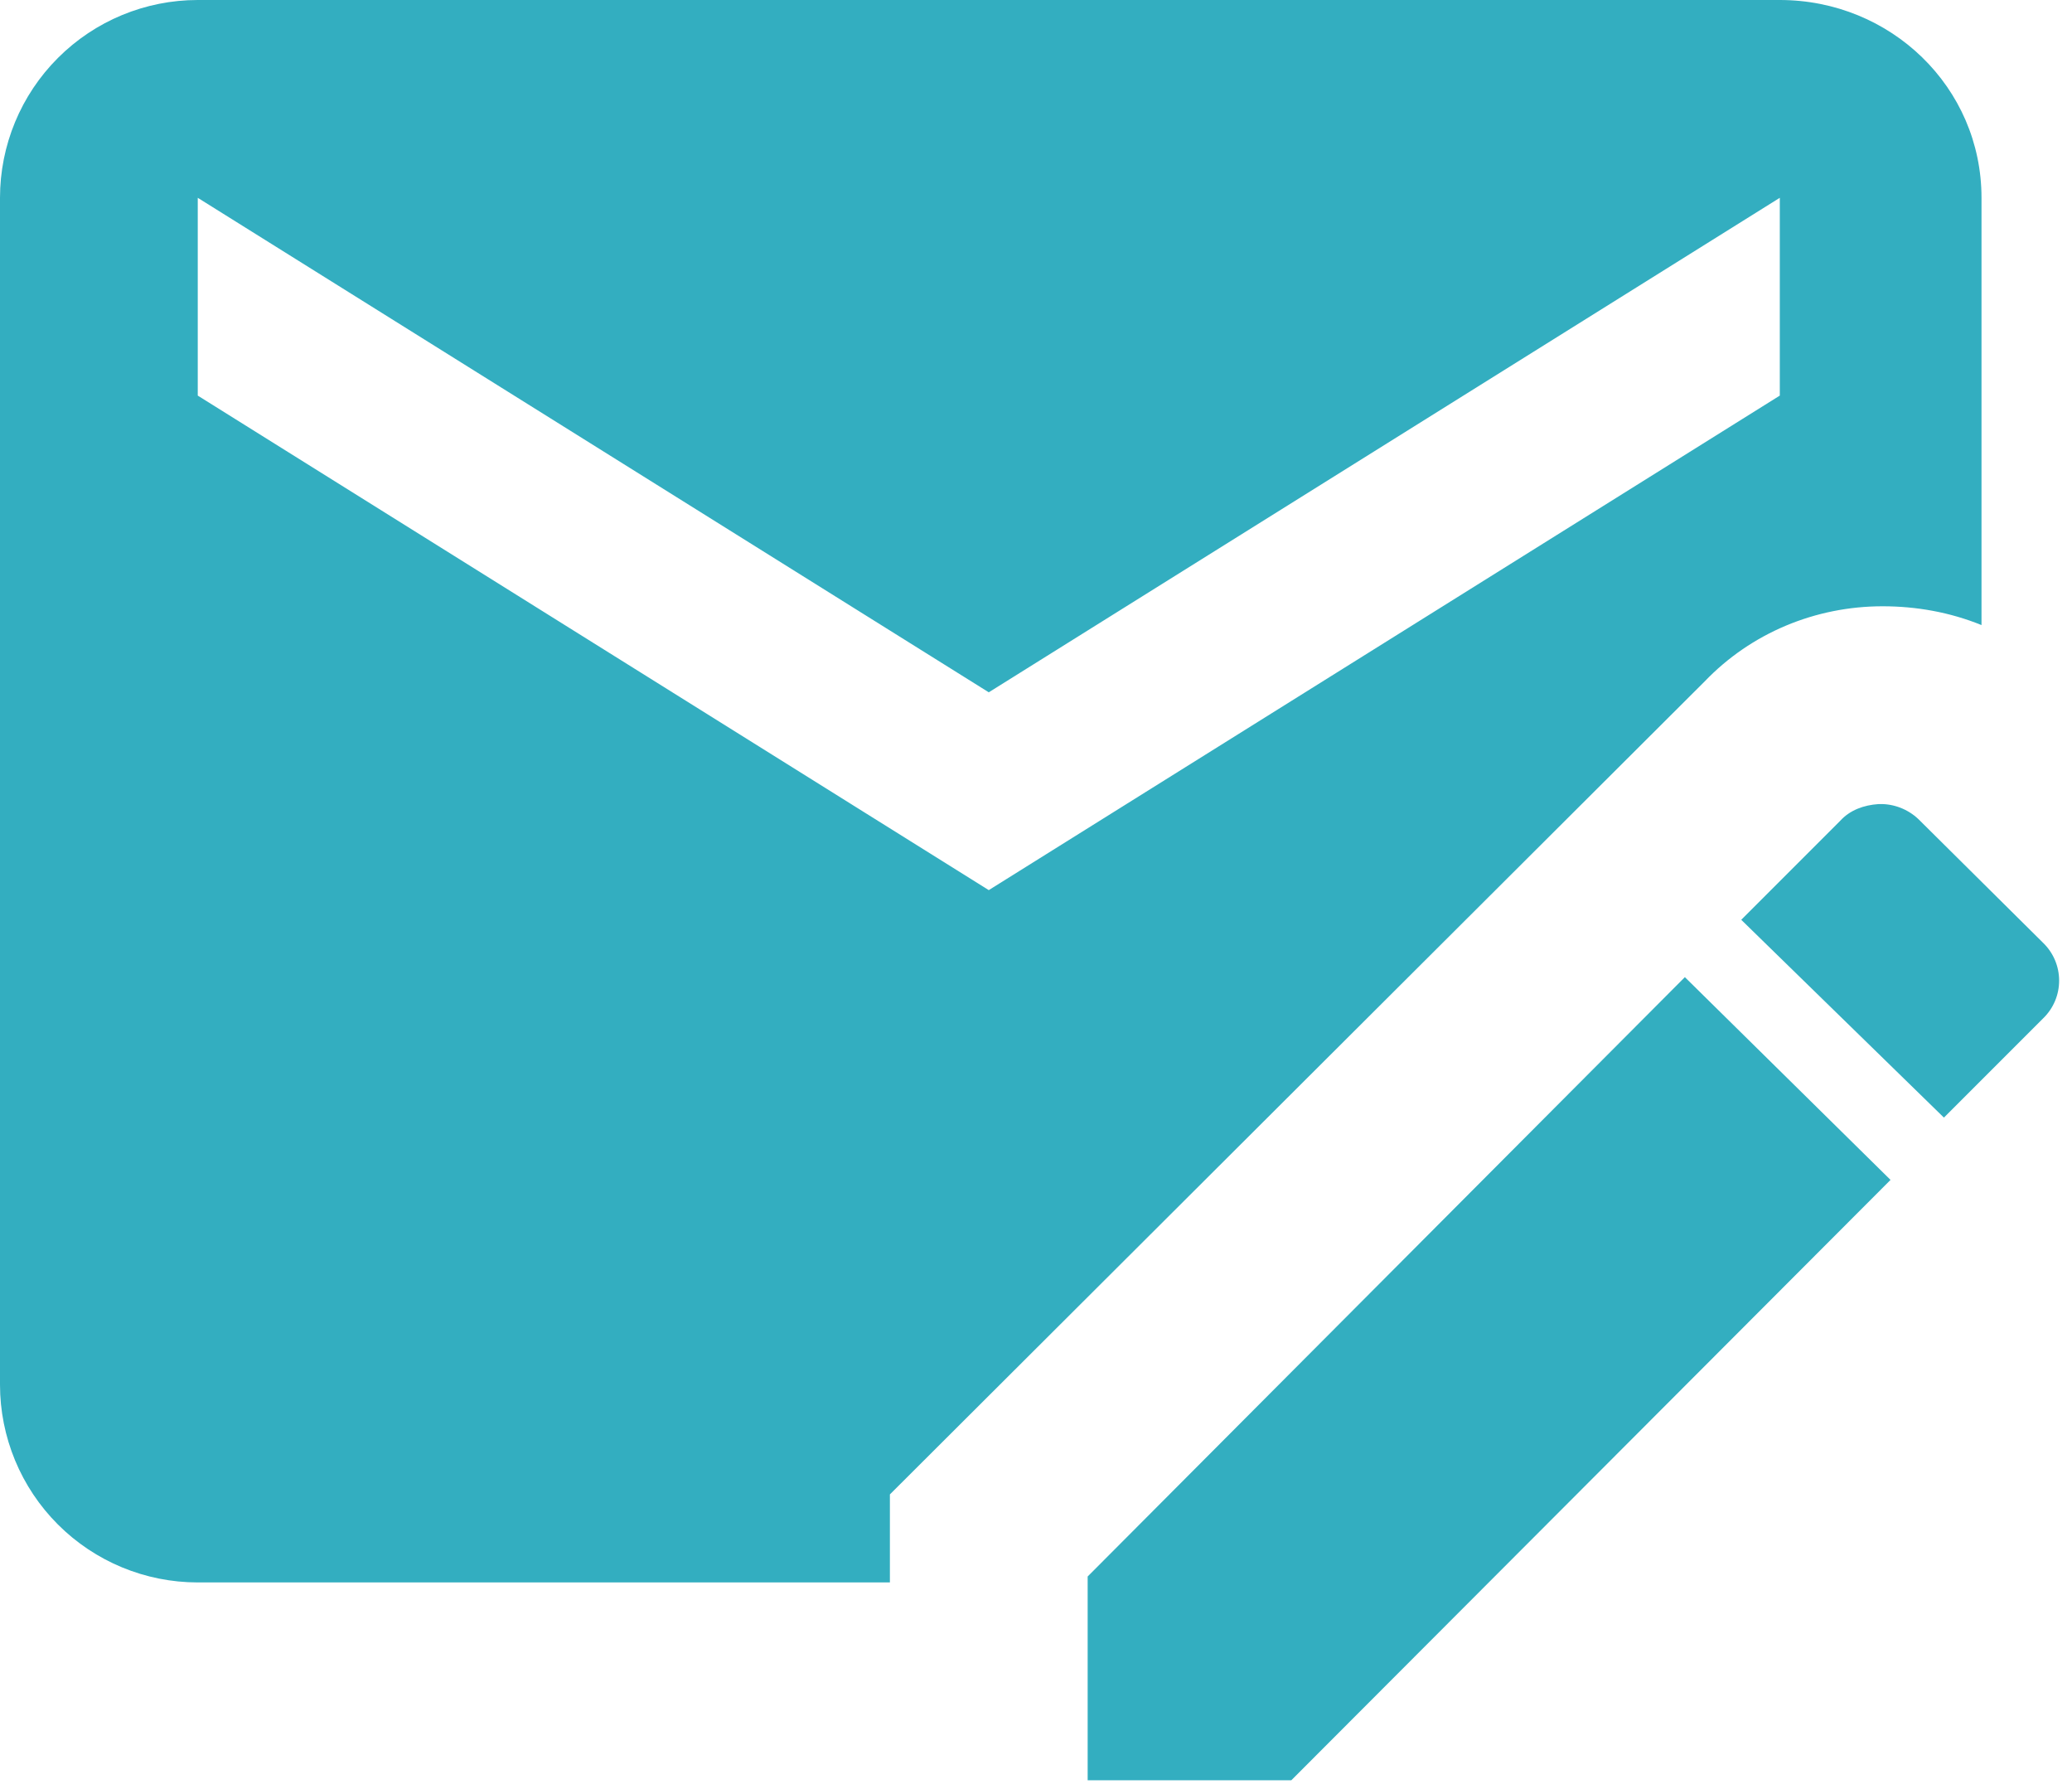 <?xml version="1.0" encoding="UTF-8"?> <svg xmlns="http://www.w3.org/2000/svg" width="117" height="101" viewBox="0 0 117 101" fill="none"> <path d="M106.083 45.392C105.246 45.448 104.464 45.727 103.906 46.342L98.323 51.925L109.768 63.092L115.352 57.508C116.58 56.336 116.58 54.382 115.352 53.209L108.428 46.342C107.87 45.763 107.11 45.423 106.307 45.392M95.14 55.163L61.417 88.998V100.5H72.918L106.753 66.609M100.5 0H11.167C8.205 0 5.365 1.176 3.271 3.271C1.176 5.365 0 8.205 0 11.167V78.167C0 81.128 1.176 83.969 3.271 86.063C5.365 88.157 8.205 89.333 11.167 89.333H50.25V84.364L96.257 38.469C98.881 35.733 102.51 34.226 106.307 34.226C108.205 34.226 110.103 34.561 111.89 35.287V11.167C111.89 4.913 106.753 0 100.5 0ZM100.5 22.333L55.833 50.25L11.167 22.333V11.167L55.833 39.083L100.5 11.167" fill="#33AEC0"></path> </svg> 